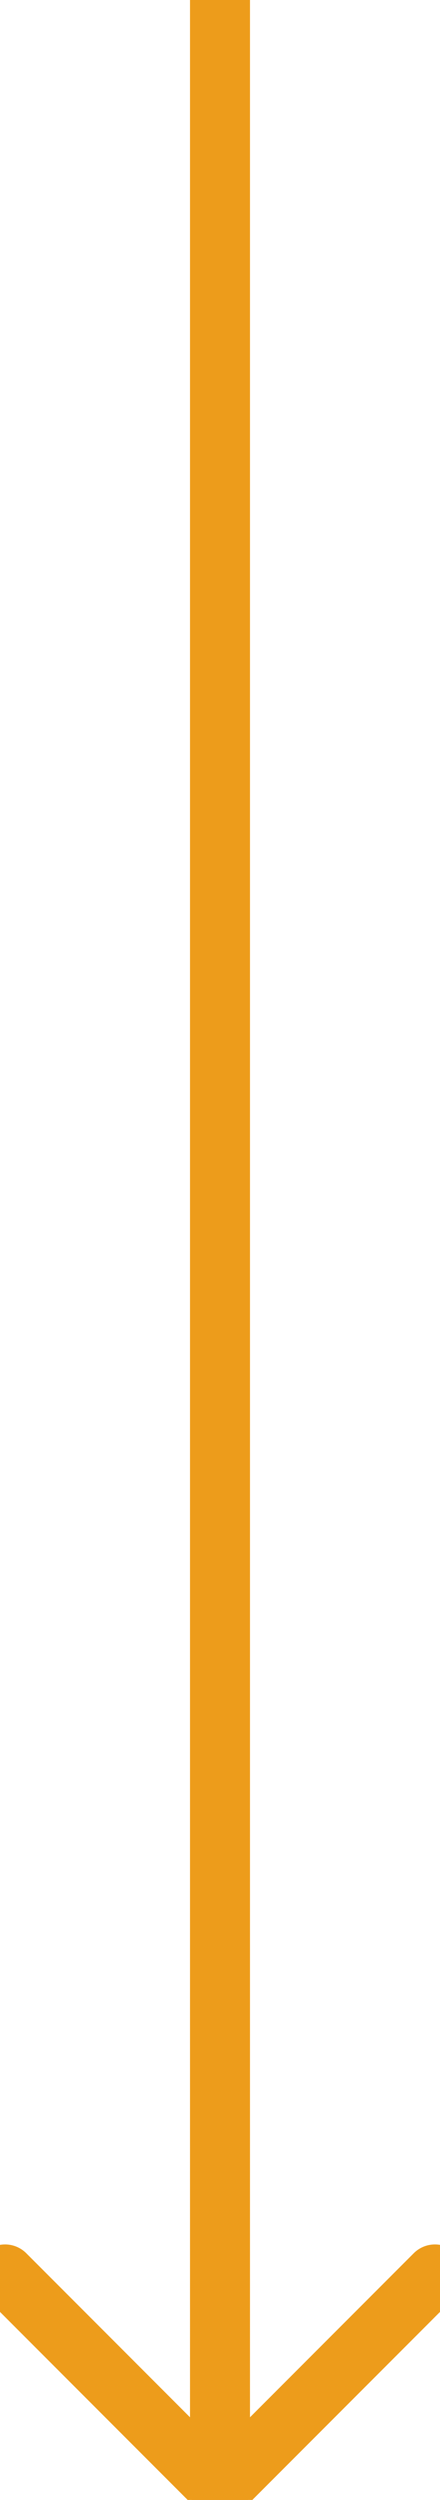 <svg id="Layer_1" data-name="Layer 1" xmlns="http://www.w3.org/2000/svg" viewBox="0 0 154.02 873.52"><defs><style>.cls-1{fill:none;stroke:#ed9c1b;stroke-linecap:round;stroke-linejoin:round;stroke-width:21px;}</style></defs><title>arrow</title><polyline class="cls-1" points="152.25 794.74 77.01 869.99 1.77 794.74"/><line class="cls-1" x1="77.01" x2="77.01" y2="870"/></svg>